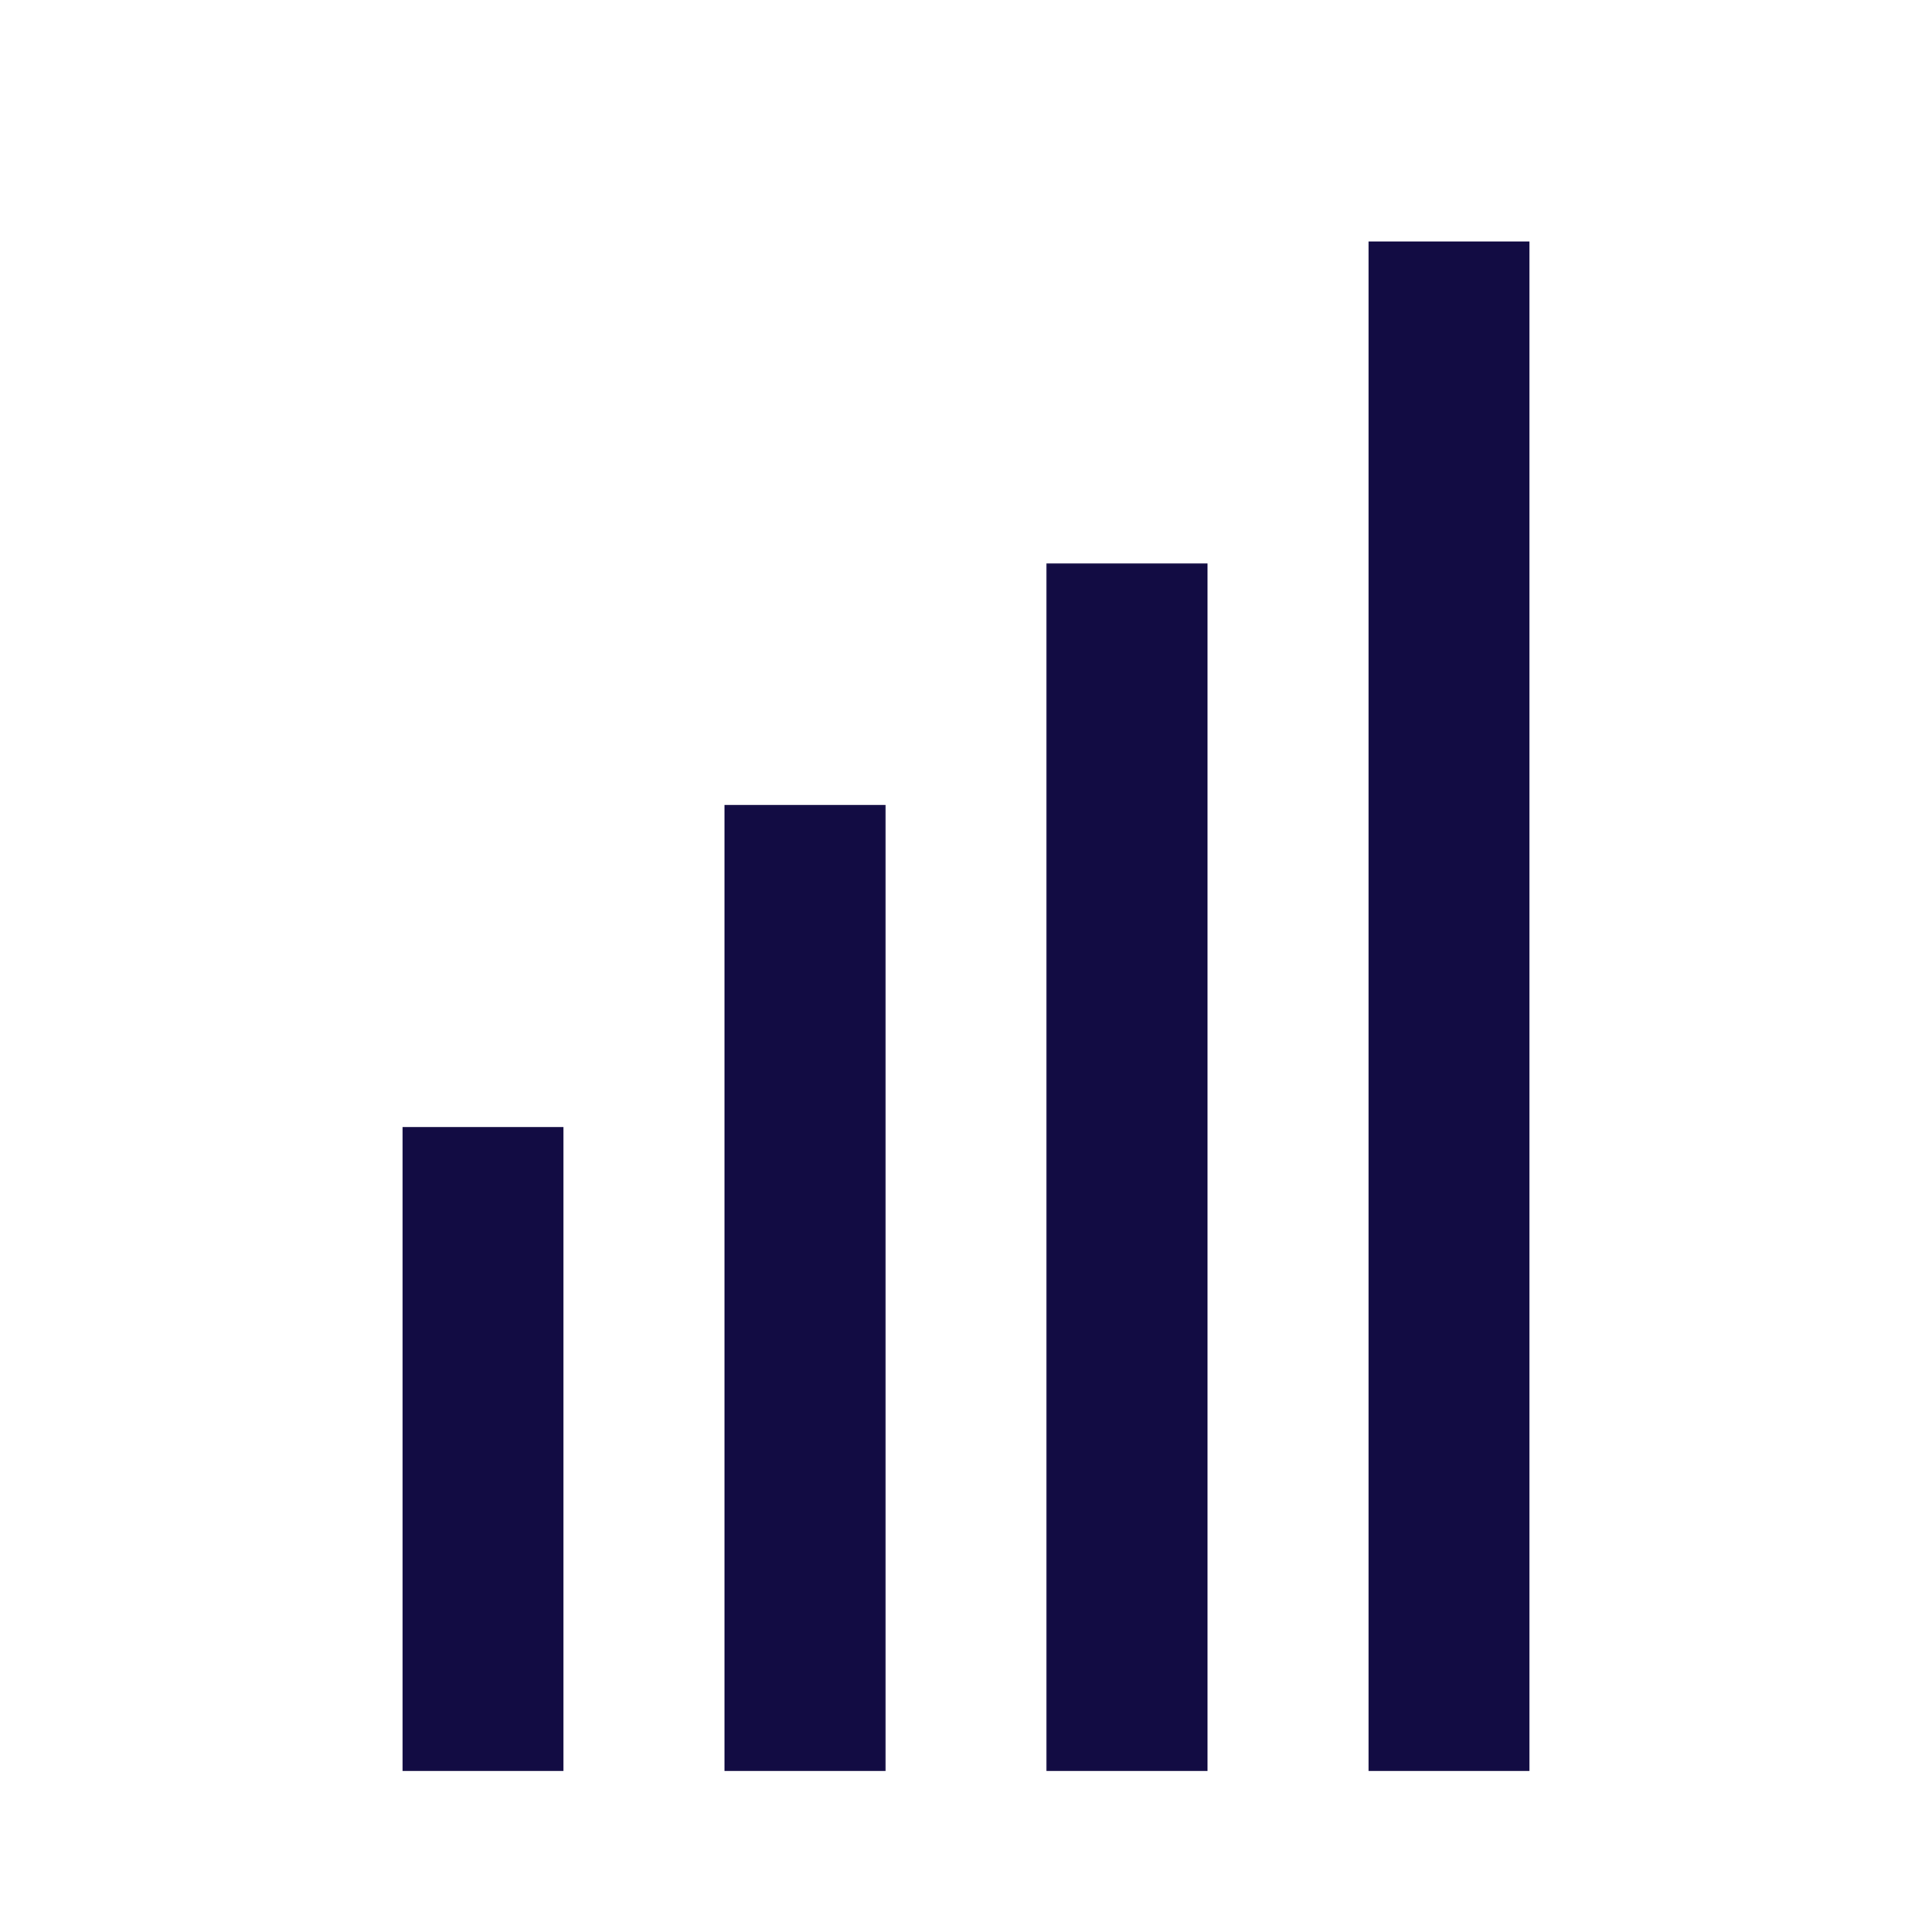 <?xml version="1.0" encoding="UTF-8"?>
<svg width="24px" height="24px" viewBox="0 0 24 24" version="1.1" xmlns="http://www.w3.org/2000/svg" xmlns:xlink="http://www.w3.org/1999/xlink">
    <title>Icon_Business Intelligence</title>
    <g id="Icon_Business-Intelligence" stroke="none" stroke-width="1" fill="none" fill-rule="evenodd">
        <polygon id="Line-8-Copy-3" fill="#120C43" fill-rule="nonzero" points="11 10 11 22 9 22 9 10"></polygon>
        <polygon id="Line-8-Copy-6" fill="#120C43" fill-rule="nonzero" points="7 14 7 22 5 22 5 14"></polygon>
        <polygon id="Line-8-Copy-4" fill="#120C43" fill-rule="nonzero" points="15 7 15 22 13 22 13 7"></polygon>
        <polygon id="Line-8-Copy-5" fill="#120C43" fill-rule="nonzero" points="19 3 19 22 17 22 17 3"></polygon>
    </g>
</svg>